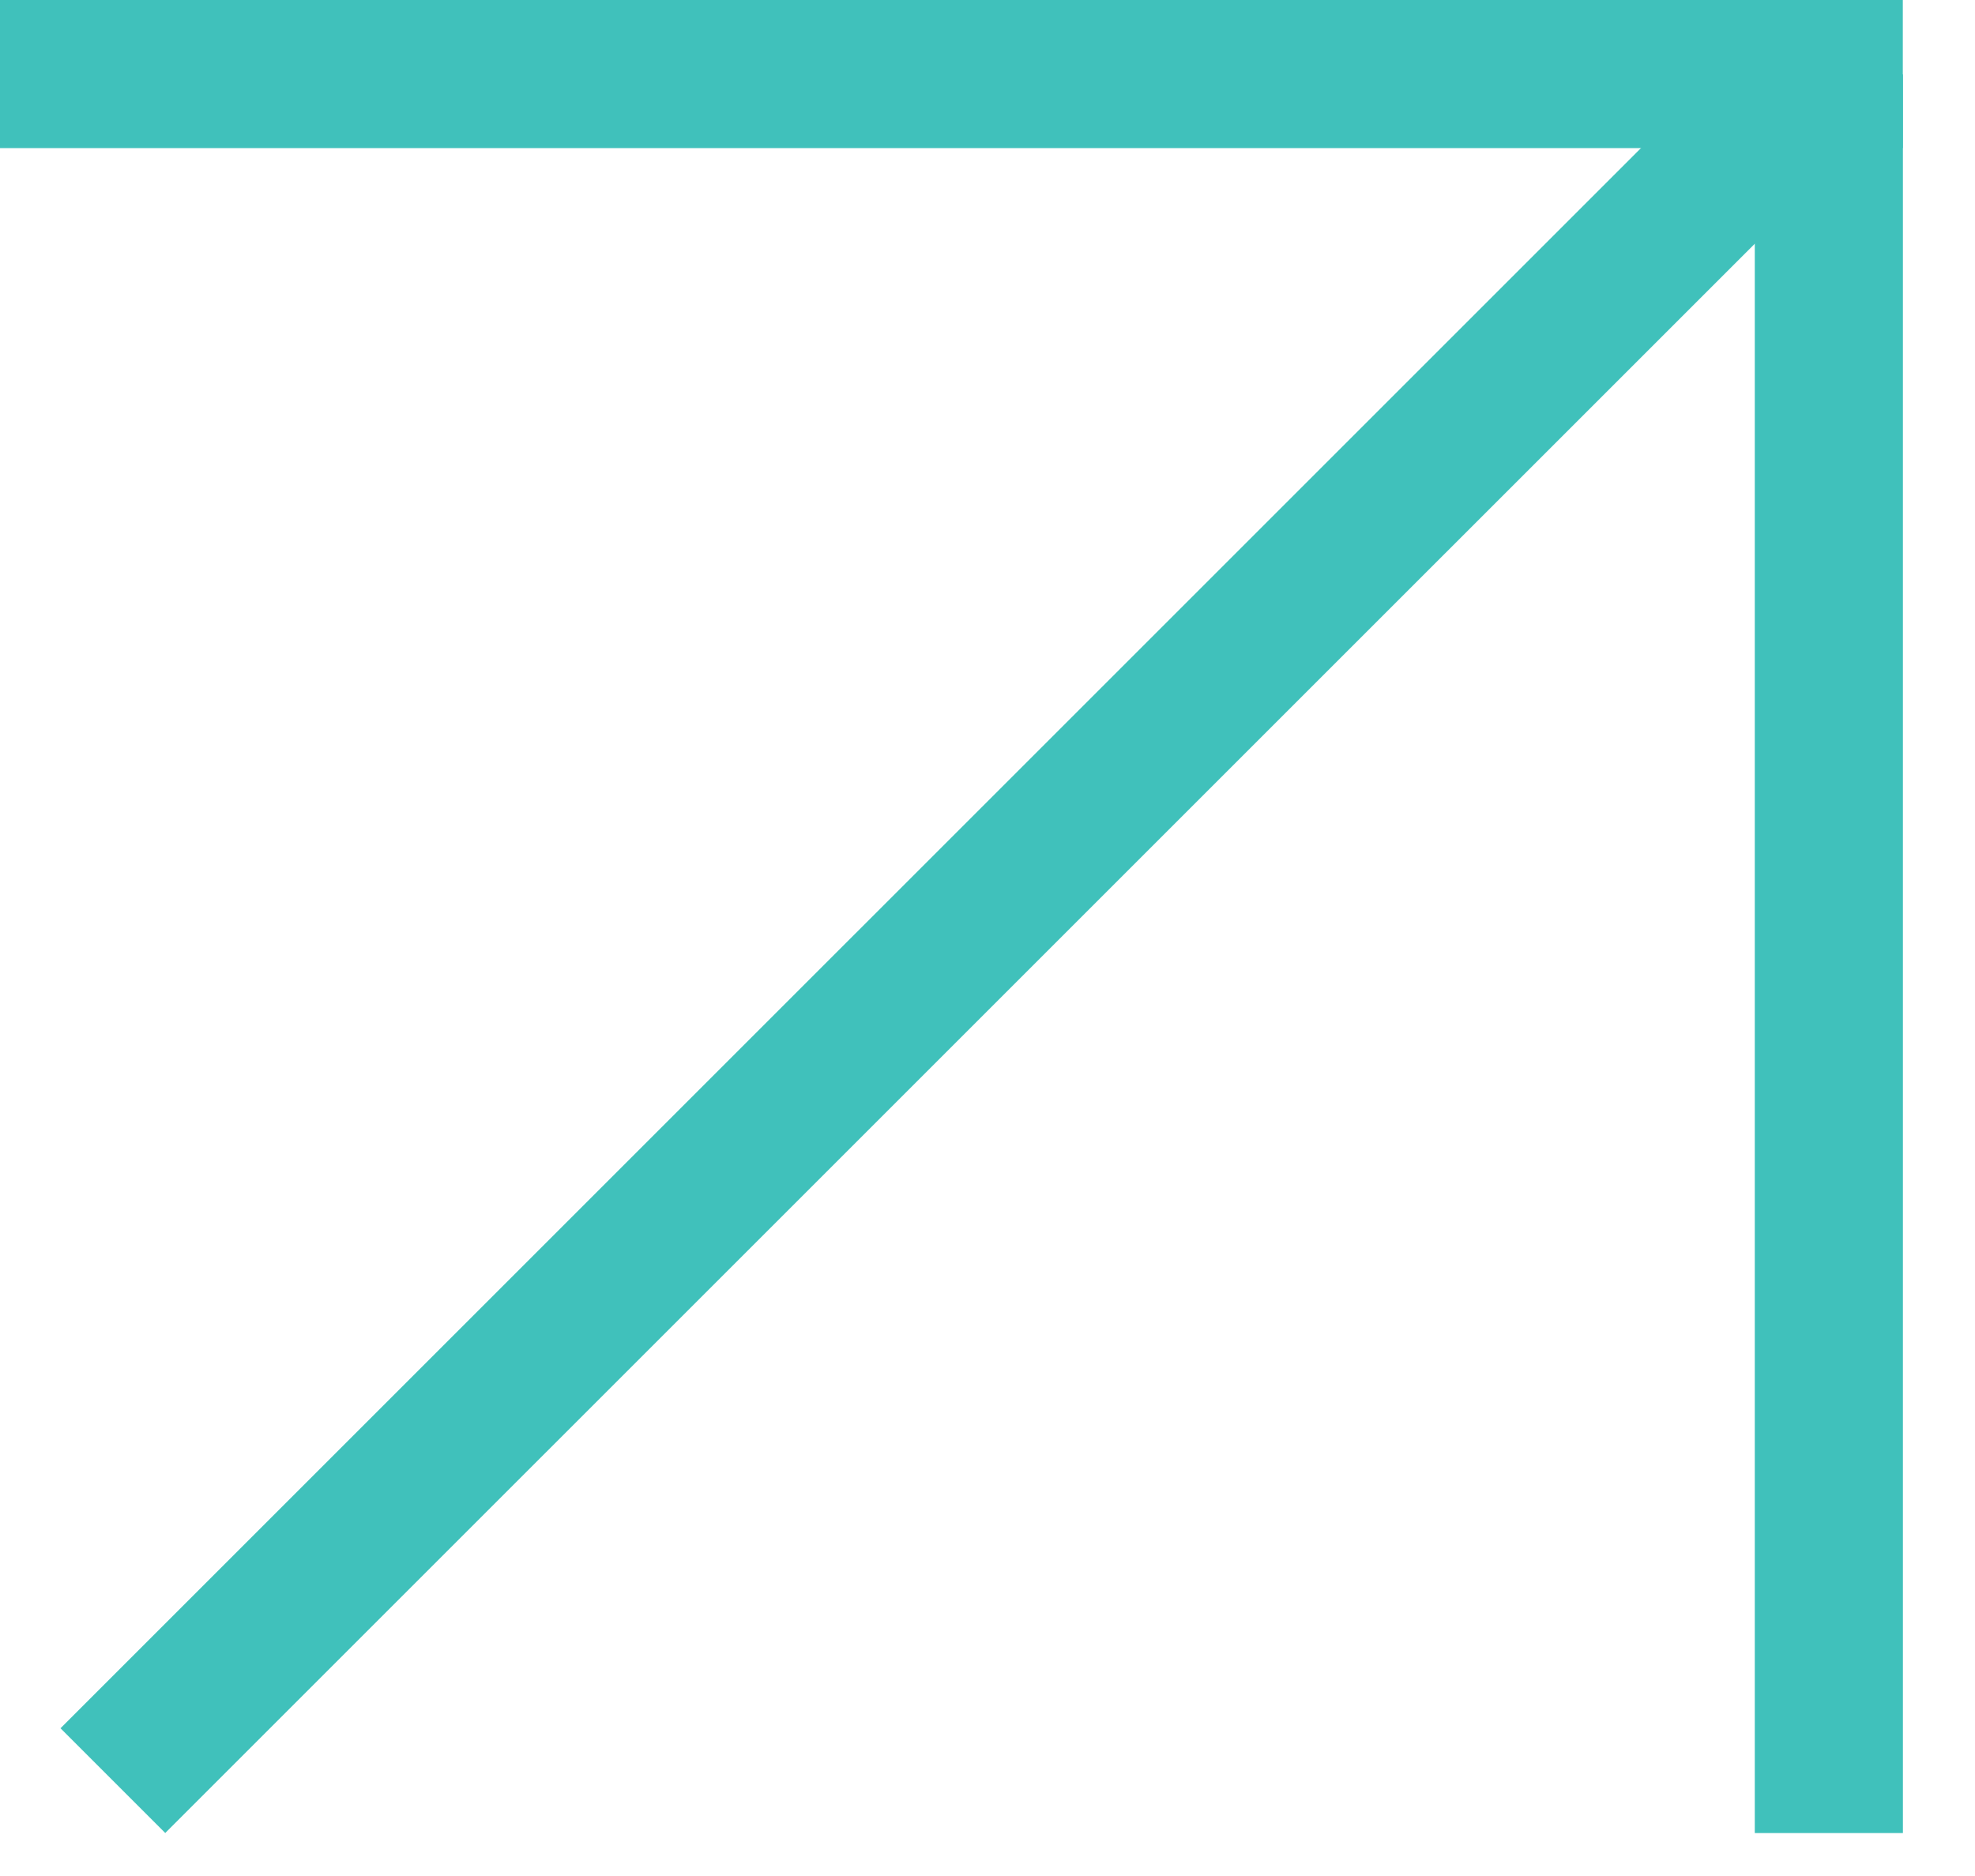 <svg width="20" height="19" viewBox="0 0 20 19" fill="none" xmlns="http://www.w3.org/2000/svg">
<line x1="6.55671e-08" y1="0.75" x2="19.269" y2="0.75" stroke="#40C1BB" stroke-width="1.5"/>
<line x1="18.52" y1="18.565" x2="18.52" y2="0.754" stroke="#40C1BB" stroke-width="1.5"/>
<line x1="1.143" y1="18.034" x2="18.208" y2="0.97" stroke="#40C1BB" stroke-width="1.5"/>
</svg>
